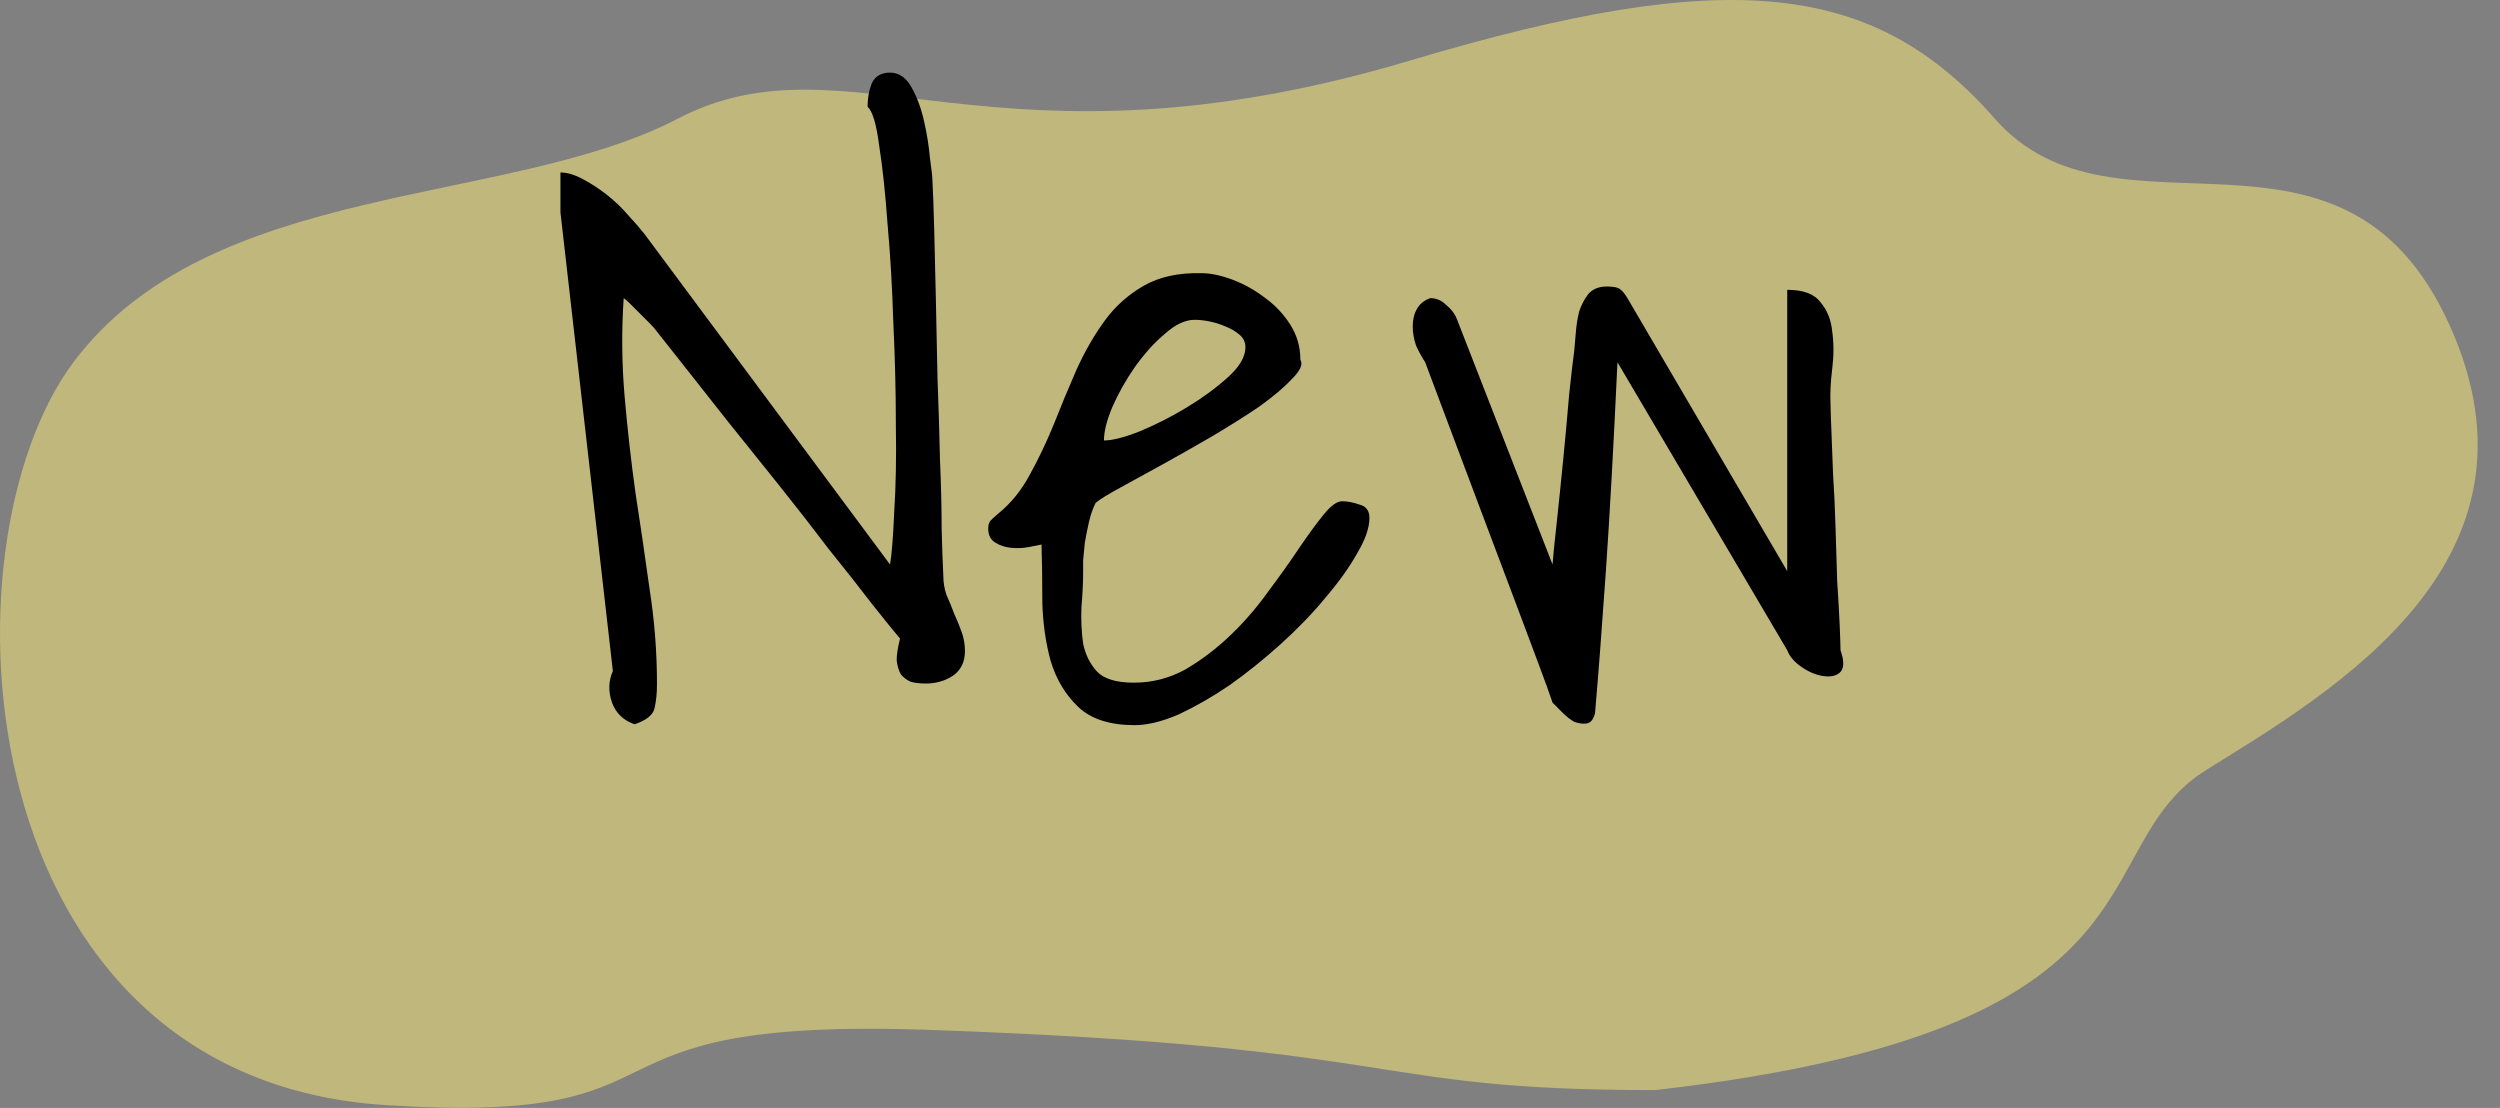 <?xml version="1.0" encoding="UTF-8" standalone="no"?><!DOCTYPE svg PUBLIC "-//W3C//DTD SVG 1.1//EN" "http://www.w3.org/Graphics/SVG/1.1/DTD/svg11.dtd"><svg width="100%" height="100%" viewBox="0 0 88 39" version="1.1" xmlns="http://www.w3.org/2000/svg" xmlns:xlink="http://www.w3.org/1999/xlink" xml:space="preserve" xmlns:serif="http://www.serif.com/" style="fill-rule:evenodd;clip-rule:evenodd;stroke-linejoin:round;stroke-miterlimit:2;"><rect x="0" y="0" width="88" height="39" fill="#808080" stroke="none"/><path d="M23.847,4.182c-6.015,3.127 -16.434,2.13 -21.258,8.564c-4.824,6.433 -3.835,25.226 11.008,26.156c11.516,0.721 5.821,-3.12 19.156,-2.649c17.223,0.608 15.135,2.118 25.51,2.118c18.601,-2.118 14.931,-8.498 19.424,-11.286c4.492,-2.788 12.304,-7.362 8.526,-15.667c-3.779,-8.306 -11.737,-2.39 -15.992,-7.237c-4.254,-4.846 -9.339,-5.408 -20.562,-2.057c-14.676,4.381 -19.798,-1.069 -25.812,2.058Z" style="fill:#ffee79;fill-opacity:0.5;fill-rule:nonzero;"/><path d="M19.728,7.478l0,-1.407c0.234,0 0.498,0.078 0.791,0.235c0.293,0.156 0.576,0.342 0.85,0.556c0.273,0.215 0.527,0.459 0.761,0.733c0.235,0.254 0.42,0.469 0.557,0.644l8.642,11.631c0.059,-0.332 0.108,-0.947 0.147,-1.845c0.058,-0.899 0.078,-1.915 0.058,-3.047c0,-1.153 -0.029,-2.354 -0.088,-3.604c-0.039,-1.25 -0.107,-2.412 -0.204,-3.486c-0.078,-1.094 -0.177,-2.012 -0.294,-2.754c-0.097,-0.762 -0.234,-1.221 -0.41,-1.377c0,-0.293 0.049,-0.567 0.147,-0.82c0.117,-0.254 0.332,-0.381 0.644,-0.381c0.313,0 0.567,0.175 0.762,0.527c0.195,0.352 0.342,0.752 0.44,1.201c0.097,0.43 0.166,0.86 0.205,1.289c0.058,0.41 0.087,0.684 0.087,0.821c0.02,0.351 0.039,0.888 0.059,1.611c0.019,0.703 0.039,1.514 0.058,2.432c0.02,0.898 0.039,1.855 0.06,2.871c0.039,1.015 0.068,1.972 0.087,2.871c0.039,0.898 0.059,1.719 0.059,2.461c0.019,0.722 0.039,1.26 0.058,1.611c0,0.254 0.039,0.488 0.117,0.703c0.098,0.215 0.186,0.43 0.264,0.645c0.098,0.215 0.186,0.429 0.264,0.644c0.078,0.215 0.117,0.44 0.117,0.674c0,0.391 -0.147,0.684 -0.439,0.879c-0.274,0.176 -0.587,0.264 -0.938,0.264c-0.195,0 -0.371,-0.02 -0.527,-0.059c-0.137,-0.059 -0.254,-0.146 -0.352,-0.264c-0.078,-0.136 -0.126,-0.302 -0.147,-0.498c0,-0.195 0.04,-0.449 0.118,-0.761c-0.215,-0.254 -0.547,-0.664 -0.996,-1.231c-0.449,-0.586 -0.957,-1.23 -1.524,-1.933c-0.547,-0.723 -1.132,-1.475 -1.757,-2.256c-0.626,-0.782 -1.221,-1.524 -1.787,-2.227c-0.567,-0.723 -1.075,-1.367 -1.524,-1.933l-0.996,-1.26c-0.039,-0.059 -0.108,-0.137 -0.205,-0.235l-0.704,-0.703c-0.097,-0.097 -0.175,-0.166 -0.234,-0.205c-0.078,1.133 -0.068,2.276 0.03,3.428c0.097,1.133 0.225,2.266 0.381,3.398c0.175,1.133 0.342,2.266 0.498,3.399c0.175,1.113 0.263,2.236 0.263,3.369c0,0.312 -0.029,0.596 -0.088,0.85c-0.058,0.234 -0.292,0.419 -0.703,0.556c-0.39,-0.137 -0.654,-0.39 -0.791,-0.762c-0.136,-0.39 -0.127,-0.761 0.029,-1.113l-1.845,-16.142Zm16.933,11.689c-0.097,0.02 -0.244,0.049 -0.439,0.088c-0.195,0.039 -0.4,0.049 -0.615,0.029c-0.215,-0.019 -0.401,-0.078 -0.557,-0.176c-0.175,-0.097 -0.264,-0.263 -0.264,-0.498c0,-0.136 0.029,-0.234 0.089,-0.293c0.058,-0.058 0.156,-0.146 0.292,-0.263c0.43,-0.352 0.791,-0.801 1.084,-1.348c0.313,-0.566 0.596,-1.162 0.85,-1.787c0.254,-0.644 0.517,-1.279 0.791,-1.904c0.293,-0.645 0.625,-1.221 0.996,-1.729c0.371,-0.508 0.83,-0.918 1.377,-1.23c0.547,-0.313 1.221,-0.459 2.021,-0.44c0.332,0 0.704,0.078 1.114,0.235c0.41,0.156 0.79,0.371 1.142,0.644c0.352,0.254 0.645,0.567 0.879,0.938c0.235,0.371 0.352,0.781 0.352,1.23c0.097,0.156 0,0.381 -0.293,0.674c-0.273,0.293 -0.654,0.615 -1.143,0.967c-0.488,0.332 -1.045,0.683 -1.67,1.054c-0.605,0.352 -1.191,0.684 -1.758,0.997c-0.566,0.312 -1.064,0.585 -1.494,0.82c-0.43,0.234 -0.712,0.41 -0.85,0.527c-0.097,0.196 -0.175,0.42 -0.234,0.674c-0.058,0.254 -0.107,0.498 -0.146,0.732c-0.019,0.215 -0.039,0.42 -0.059,0.616l0,0.41c0,0.371 -0.02,0.781 -0.059,1.23c-0.019,0.45 0,0.879 0.059,1.289c0.079,0.391 0.244,0.723 0.499,0.997c0.253,0.253 0.683,0.38 1.288,0.38c0.645,0 1.25,-0.156 1.817,-0.468c0.566,-0.332 1.093,-0.733 1.582,-1.202c0.488,-0.468 0.928,-0.976 1.318,-1.523c0.41,-0.547 0.772,-1.055 1.084,-1.523c0.332,-0.489 0.625,-0.889 0.879,-1.202c0.254,-0.312 0.469,-0.468 0.645,-0.468c0.195,0 0.4,0.039 0.615,0.117c0.234,0.058 0.351,0.215 0.351,0.469c0,0.351 -0.146,0.771 -0.439,1.259c-0.274,0.489 -0.644,1.006 -1.113,1.553c-0.449,0.547 -0.977,1.094 -1.583,1.641c-0.585,0.527 -1.181,1.006 -1.787,1.435c-0.605,0.41 -1.201,0.752 -1.786,1.026c-0.587,0.254 -1.104,0.381 -1.554,0.381c-0.879,0 -1.542,-0.215 -1.992,-0.645c-0.449,-0.43 -0.771,-0.967 -0.966,-1.611c-0.176,-0.645 -0.274,-1.329 -0.294,-2.051c0,-0.742 -0.009,-1.426 -0.029,-2.051Zm5.391,-7.91c-0.332,0 -0.684,0.166 -1.054,0.498c-0.372,0.312 -0.723,0.703 -1.056,1.172c-0.312,0.449 -0.576,0.918 -0.79,1.406c-0.196,0.469 -0.293,0.859 -0.293,1.172c0.293,0 0.713,-0.107 1.26,-0.322c0.566,-0.235 1.122,-0.518 1.669,-0.85c0.547,-0.332 1.025,-0.684 1.436,-1.055c0.41,-0.371 0.615,-0.722 0.615,-1.054c0,-0.176 -0.068,-0.323 -0.205,-0.44c-0.137,-0.117 -0.302,-0.215 -0.498,-0.293c-0.176,-0.078 -0.362,-0.136 -0.557,-0.176c-0.195,-0.039 -0.371,-0.058 -0.527,-0.058Zm12.598,13.476c-0.098,-0.293 -0.264,-0.751 -0.498,-1.377c-0.235,-0.624 -0.498,-1.328 -0.791,-2.109c-0.294,-0.781 -0.606,-1.611 -0.938,-2.49c-0.332,-0.879 -0.644,-1.709 -0.937,-2.49c-0.294,-0.782 -0.557,-1.485 -0.792,-2.11c-0.234,-0.625 -0.41,-1.093 -0.527,-1.406c-0.117,-0.176 -0.224,-0.371 -0.322,-0.586c-0.078,-0.234 -0.117,-0.459 -0.117,-0.674c0,-0.234 0.048,-0.439 0.147,-0.615c0.097,-0.176 0.253,-0.303 0.468,-0.381c0.215,0 0.4,0.078 0.557,0.235c0.175,0.136 0.302,0.302 0.381,0.498l3.369,8.642c0.019,-0.273 0.068,-0.762 0.146,-1.465c0.078,-0.722 0.156,-1.484 0.235,-2.285c0.078,-0.801 0.146,-1.553 0.205,-2.256c0.078,-0.722 0.136,-1.22 0.175,-1.494c0.02,-0.195 0.039,-0.42 0.059,-0.674c0.02,-0.254 0.059,-0.498 0.117,-0.732c0.078,-0.234 0.186,-0.439 0.322,-0.615c0.157,-0.176 0.371,-0.264 0.645,-0.264c0.195,0 0.332,0.02 0.41,0.059c0.098,0.039 0.205,0.156 0.322,0.351l5.625,9.61l0,-9.903c0.567,0 0.957,0.147 1.172,0.44c0.234,0.273 0.372,0.615 0.411,1.025c0.058,0.41 0.058,0.85 0,1.318c-0.059,0.469 -0.078,0.889 -0.059,1.26c0,0.137 0.01,0.43 0.029,0.879c0.02,0.449 0.039,0.967 0.059,1.553c0.039,0.586 0.068,1.221 0.088,1.904c0.019,0.664 0.039,1.289 0.058,1.875c0.039,0.586 0.068,1.104 0.088,1.553c0.019,0.449 0.029,0.742 0.029,0.879c0.137,0.39 0.128,0.654 -0.029,0.791c-0.137,0.117 -0.332,0.156 -0.586,0.117c-0.254,-0.039 -0.508,-0.146 -0.762,-0.322c-0.253,-0.176 -0.419,-0.371 -0.498,-0.586l-5.976,-10.137c-0.137,2.949 -0.274,5.41 -0.41,7.383c-0.137,1.973 -0.264,3.633 -0.381,4.98c-0.059,0.215 -0.156,0.332 -0.293,0.352c-0.137,0.019 -0.283,0 -0.44,-0.059c-0.136,-0.078 -0.273,-0.185 -0.41,-0.322c-0.137,-0.137 -0.254,-0.254 -0.351,-0.352Z" style="fill-rule:nonzero;"/></svg>